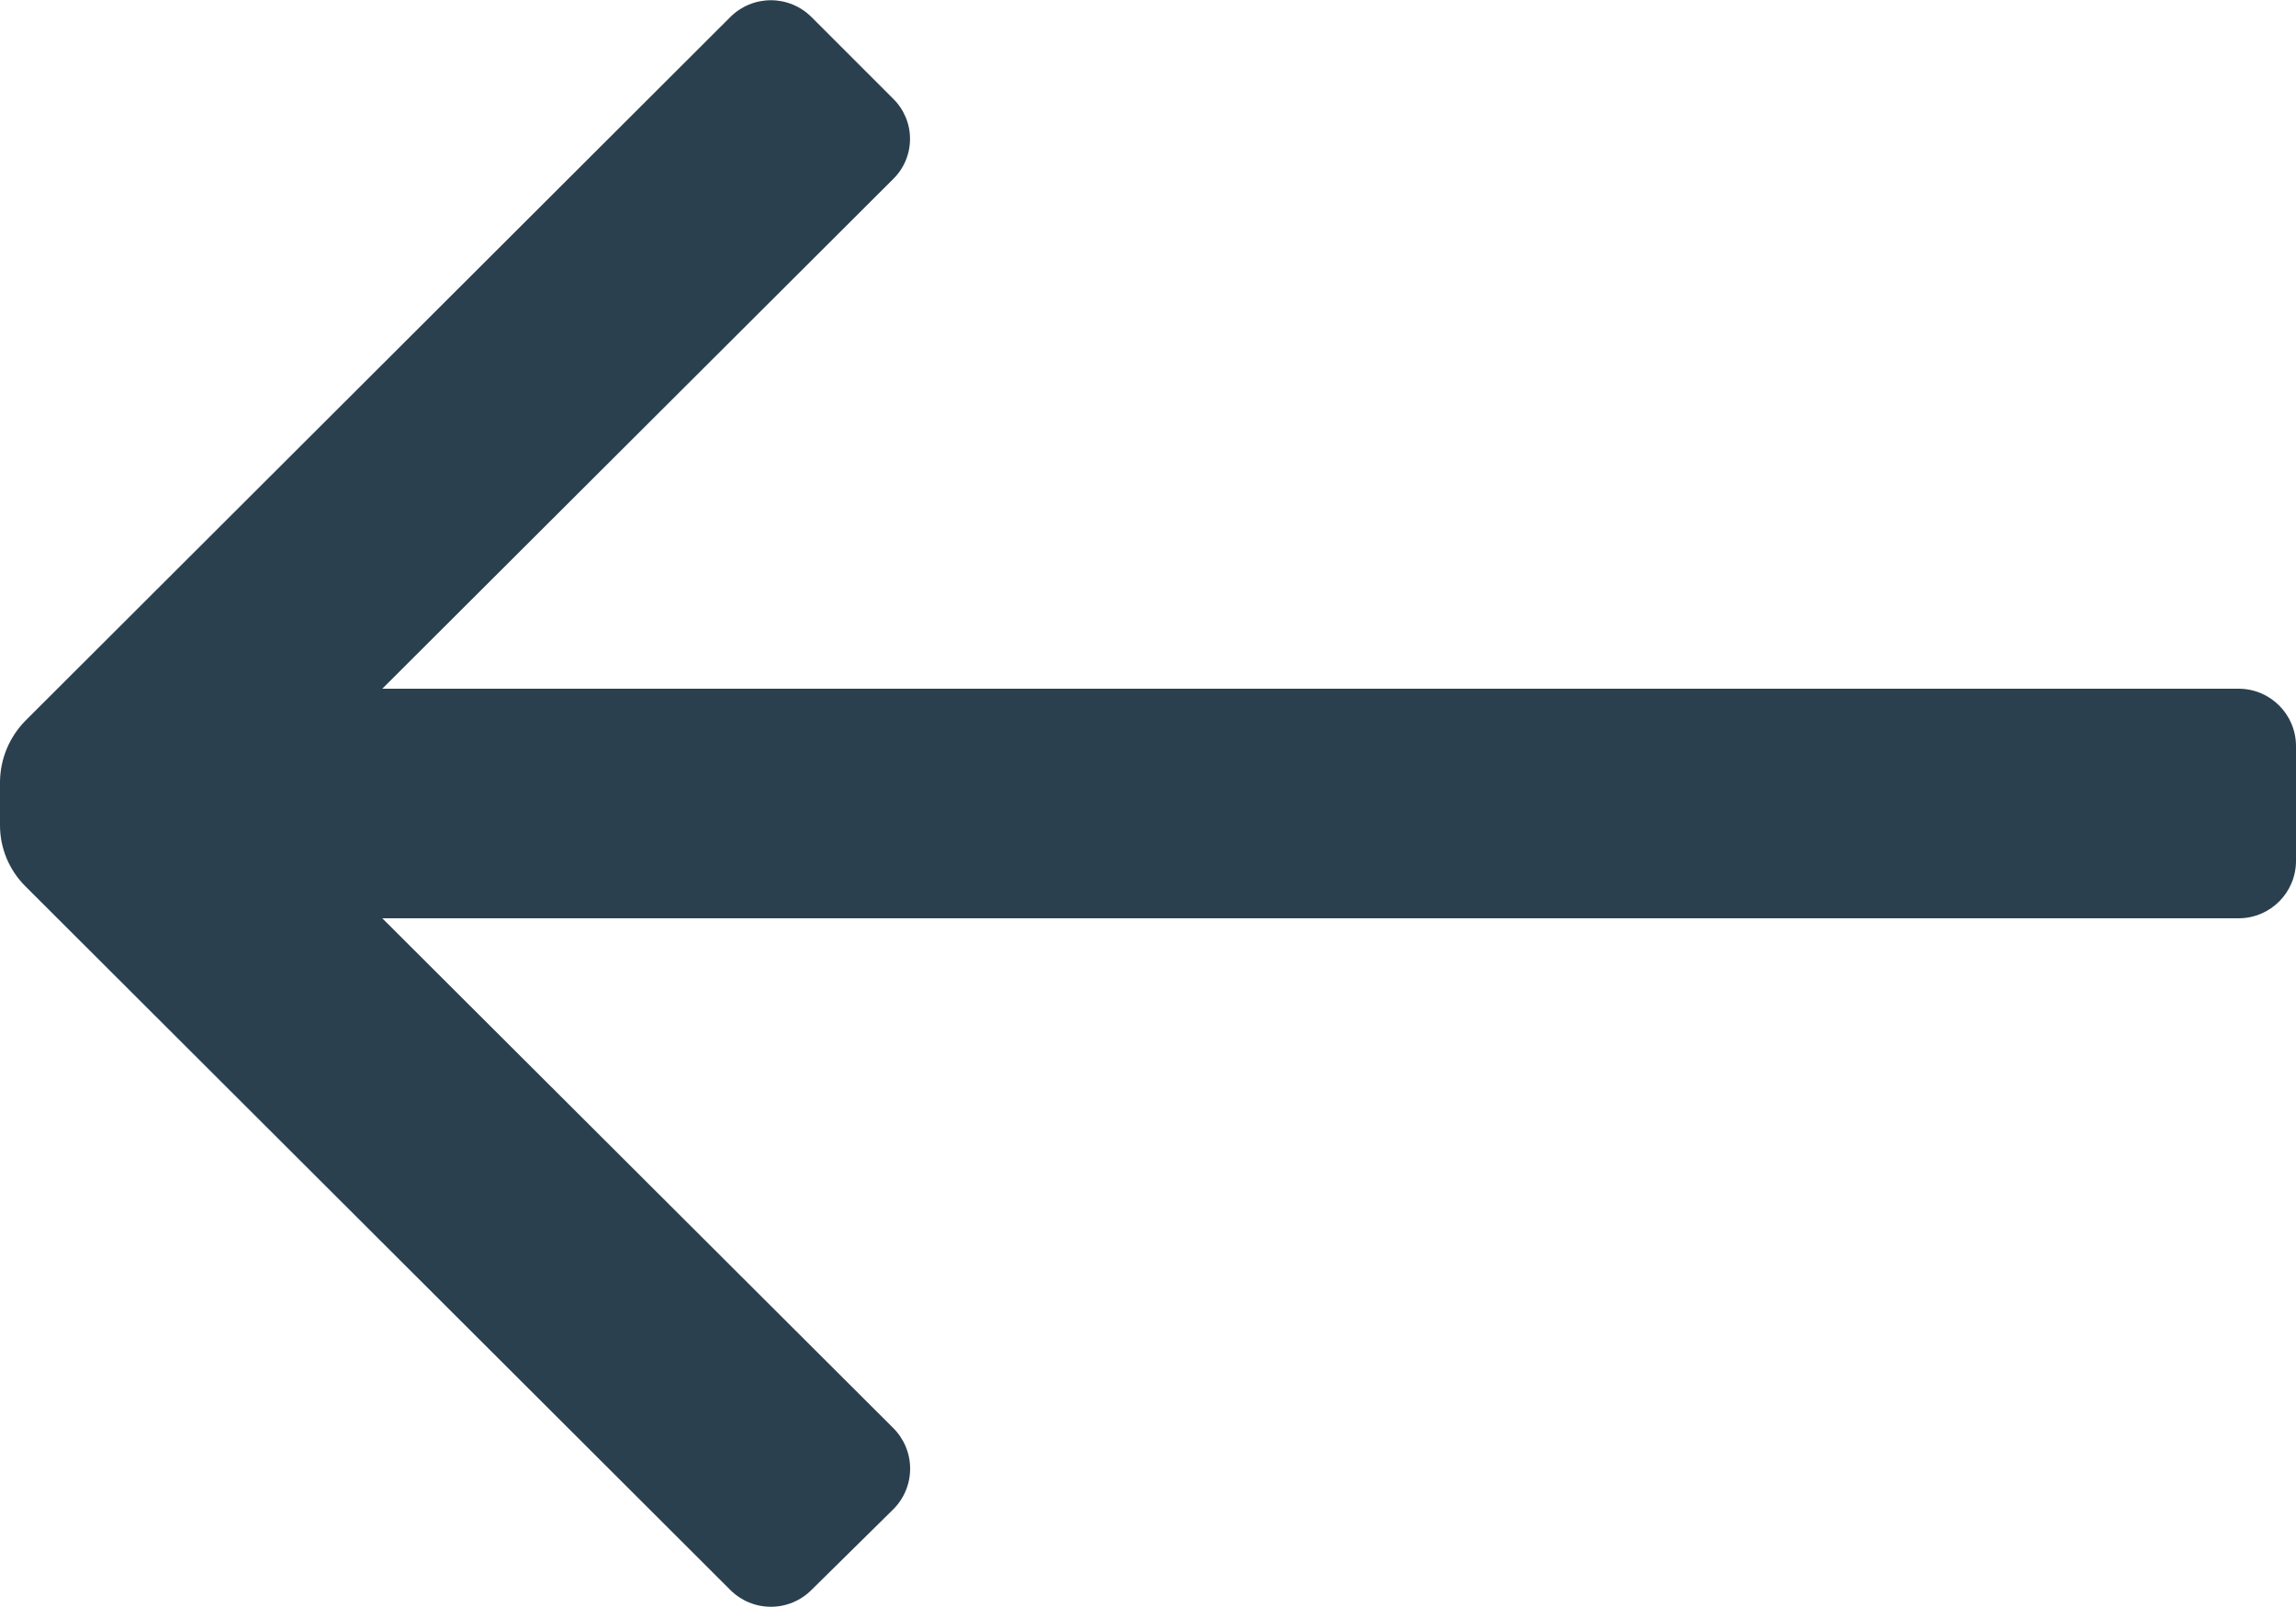 <svg width="20" height="14" viewBox="0 0 20 14" fill="none" xmlns="http://www.w3.org/2000/svg">
<path d="M20 6.5V7.5C20 7.776 19.776 8 19.5 8H3.33L7.78 12.44C7.875 12.534 7.928 12.662 7.928 12.795C7.928 12.928 7.875 13.056 7.78 13.15L7.07 13.85C6.976 13.945 6.848 13.998 6.715 13.998C6.582 13.998 6.454 13.945 6.36 13.85L0.22 7.72C0.079 7.579 0 7.389 0 7.19V6.81C0.002 6.612 0.081 6.422 0.22 6.28L6.36 0.15C6.454 0.055 6.582 0.002 6.715 0.002C6.848 0.002 6.976 0.055 7.07 0.15L7.78 0.86C7.874 0.952 7.927 1.078 7.927 1.21C7.927 1.342 7.874 1.468 7.78 1.56L3.33 6H19.5C19.776 6 20 6.224 20 6.5Z" fill="#2A404F"/>
</svg>
